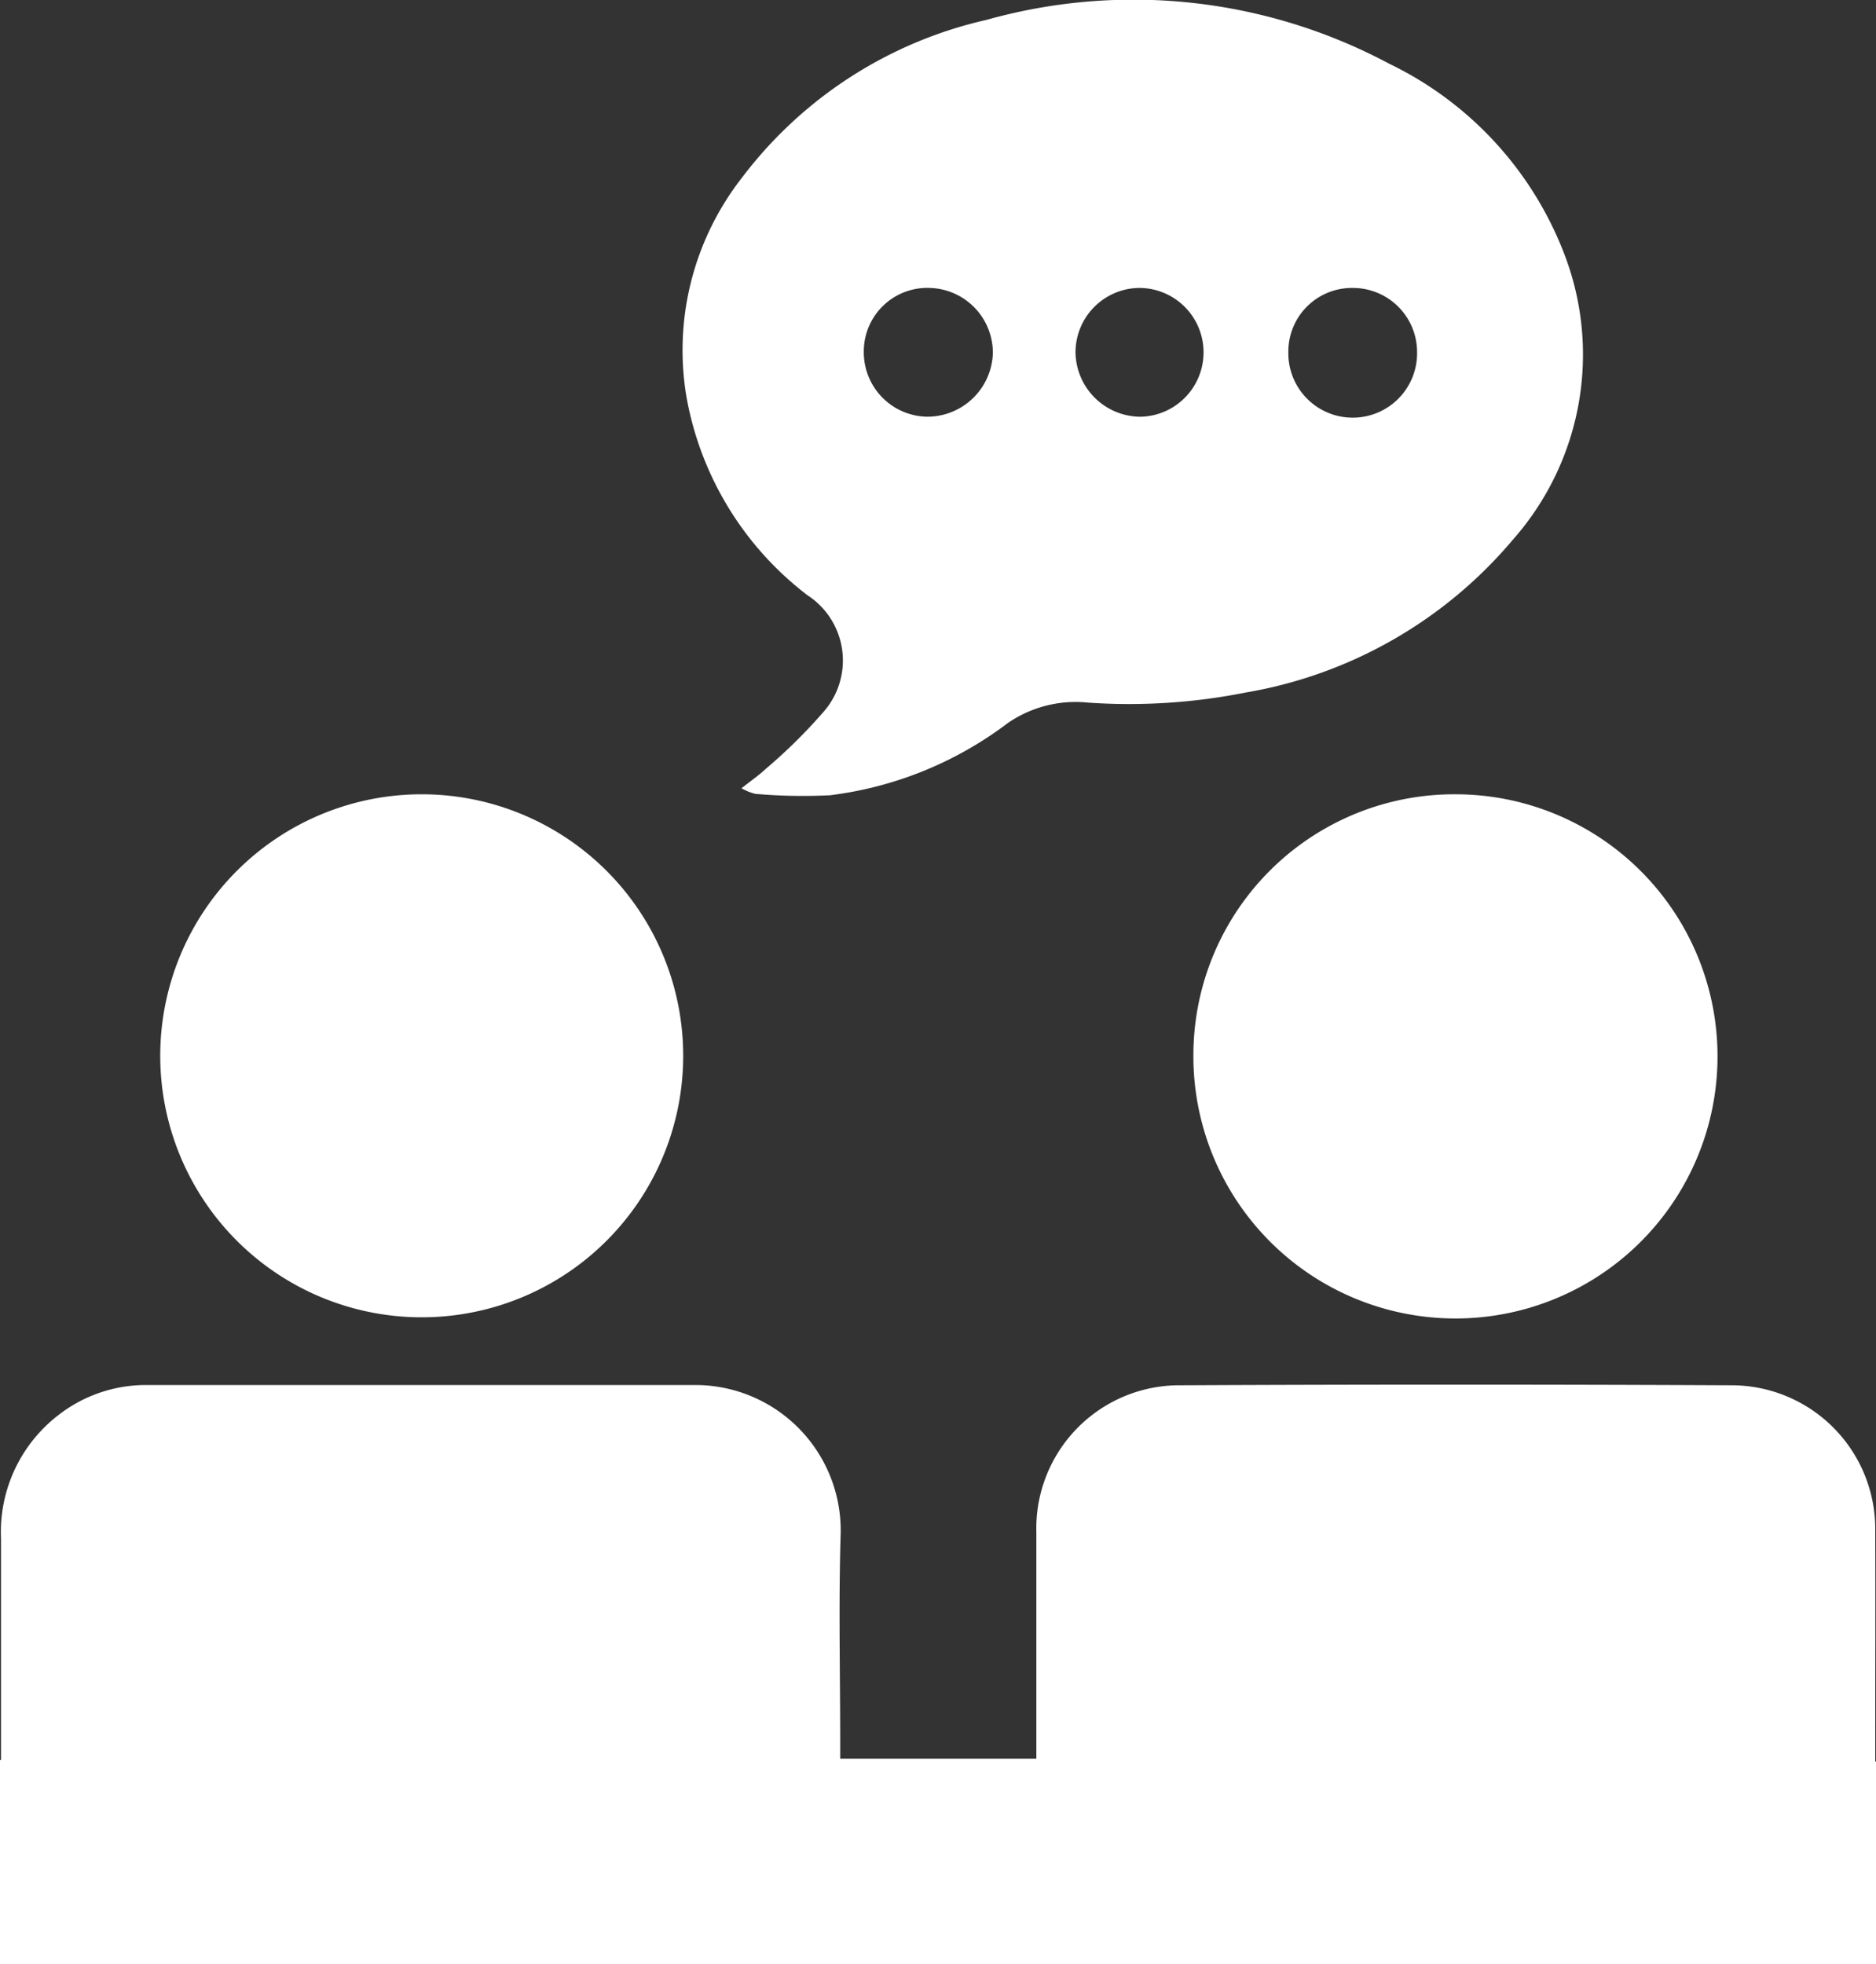 <svg id="Consult" xmlns="http://www.w3.org/2000/svg" xmlns:xlink="http://www.w3.org/1999/xlink" width="60.732" height="63.586" viewBox="0 0 60.732 63.586">
  <rect x="0" y="0" width="60.732" height="63.586" fill="#333333" stroke="none"/>
  <defs>
    <clipPath id="clip-path">
      <rect id="Rectangle_842" data-name="Rectangle 842" width="60.732" height="63.586" fill="#fff"/>
    </clipPath>
  </defs>
  <g id="Group_815" data-name="Group 815" clip-path="url(#clip-path)">
    <path id="Path_172" data-name="Path 172" d="M67.4,19.267a2.519,2.519,0,0,1,.5,3.8,17.136,17.136,0,0,1-1.85,1.822c-.219.207-.471.378-.785.627a1.775,1.775,0,0,0,.447.181,17.679,17.679,0,0,0,2.421.045,11.958,11.958,0,0,0,5.75-2.334,3.869,3.869,0,0,1,2.593-.665,19.276,19.276,0,0,0,5.1-.324,14.477,14.477,0,0,0,8.653-4.939,9.052,9.052,0,0,0,1.647-9.325,11.346,11.346,0,0,0-5.642-6.092A17.582,17.582,0,0,0,73.2.643a13.723,13.723,0,0,0-7.934,5.128,9.069,9.069,0,0,0-1.781,7.081A10.36,10.36,0,0,0,67.4,19.267M85.041,9.321a2.076,2.076,0,0,1,2.095,2.063,2.084,2.084,0,1,1-4.167.013,2.057,2.057,0,0,1,2.072-2.076m-6.864,0a2.085,2.085,0,0,1,.014,4.169,2.114,2.114,0,0,1-2.112-2.061,2.087,2.087,0,0,1,2.1-2.109m-6.876,0a2.1,2.1,0,0,1,2.1,2.115,2.125,2.125,0,0,1-2.12,2.054,2.085,2.085,0,0,1-2.058-2.1,2.055,2.055,0,0,1,2.08-2.07" transform="translate(-41.261 0)" fill="#fff"/>
    <path id="Path_173" data-name="Path 173" d="M110.787,82.161a8.484,8.484,0,1,0,8.516-8.432,8.446,8.446,0,0,0-8.516,8.432" transform="translate(-72.153 -48.018)" fill="#fff"/>
    <path id="Path_174" data-name="Path 174" d="M0,147.293q30.366,0,60.732,0v-6.562h-.025V140.1c0-2.271.008-4.543,0-6.814a4.654,4.654,0,0,0-4.656-4.738q-8.917-.043-17.834,0a4.633,4.633,0,0,0-4.667,4.758q0,3.407,0,6.814v.517H27.2v-.52c0-2.257-.054-4.515.015-6.77a4.708,4.708,0,0,0-4.768-4.807q-8.829,0-17.657,0a4.614,4.614,0,0,0-2.884.961,4.775,4.775,0,0,0-1.873,4.01q0,3.318,0,6.637v.527H0Z" transform="translate(0 -83.707)" fill="#fff"/>
    <path id="Path_175" data-name="Path 175" d="M23.254,90.66A8.465,8.465,0,1,0,23.3,73.73a8.465,8.465,0,1,0-.045,16.93" transform="translate(-9.625 -48.019)" fill="#fff"/>
  </g>
</svg>
